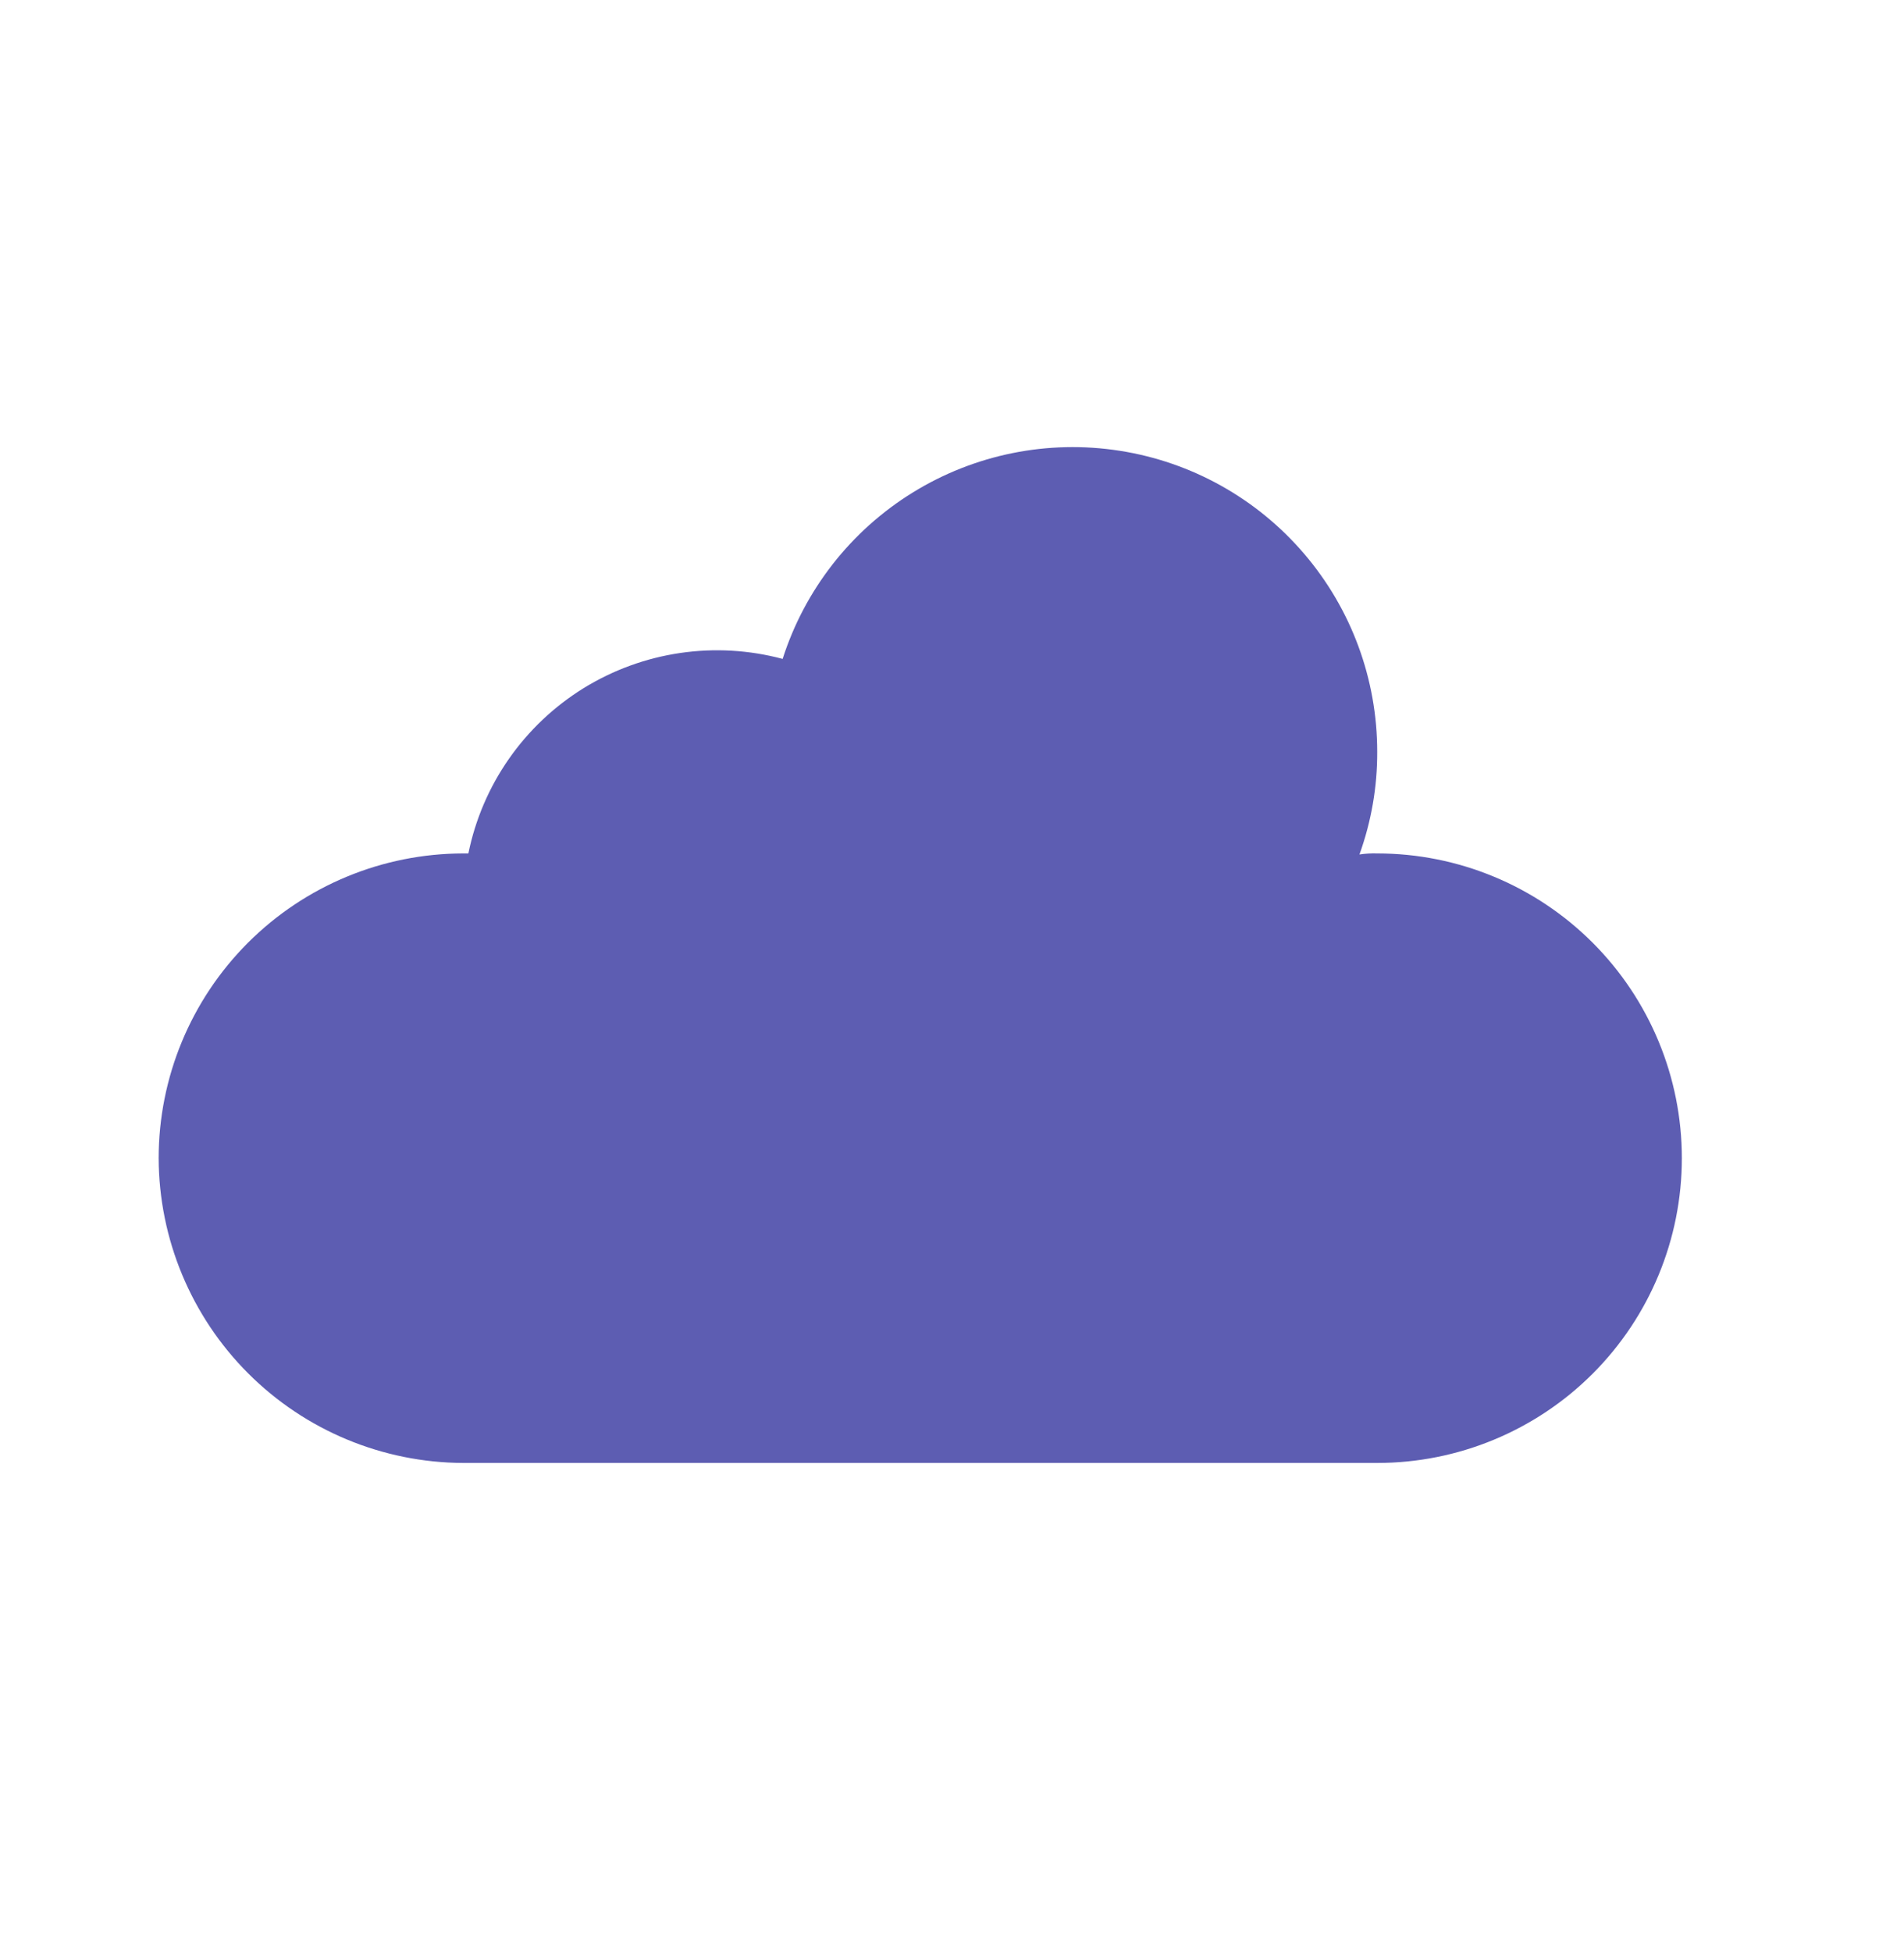 <svg width="40" height="41" viewBox="0 0 40 41" fill="none" xmlns="http://www.w3.org/2000/svg">
<path d="M28.933 17.922C28.808 17.918 28.683 17.925 28.56 17.944C28.809 17.253 28.936 16.523 28.933 15.789C28.934 14.263 28.389 12.787 27.397 11.628C26.405 10.468 25.031 9.701 23.523 9.466C22.016 9.23 20.474 9.541 19.175 10.343C17.877 11.144 16.907 12.383 16.442 13.837C15.74 13.649 15.006 13.607 14.287 13.713C13.567 13.819 12.877 14.071 12.258 14.453C11.64 14.836 11.106 15.341 10.69 15.938C10.274 16.534 9.985 17.21 9.84 17.922H9.733C8.036 17.924 6.409 18.598 5.209 19.798C4.009 20.998 3.334 22.625 3.333 24.322C3.339 26.018 4.015 27.642 5.214 28.841C6.413 30.04 8.038 30.716 9.733 30.722H28.933C30.63 30.722 32.258 30.048 33.459 28.848C34.659 27.648 35.333 26.02 35.333 24.322C35.333 22.625 34.659 20.997 33.459 19.797C32.258 18.596 30.63 17.922 28.933 17.922Z" fill="#5D5DB2"/>
</svg>
